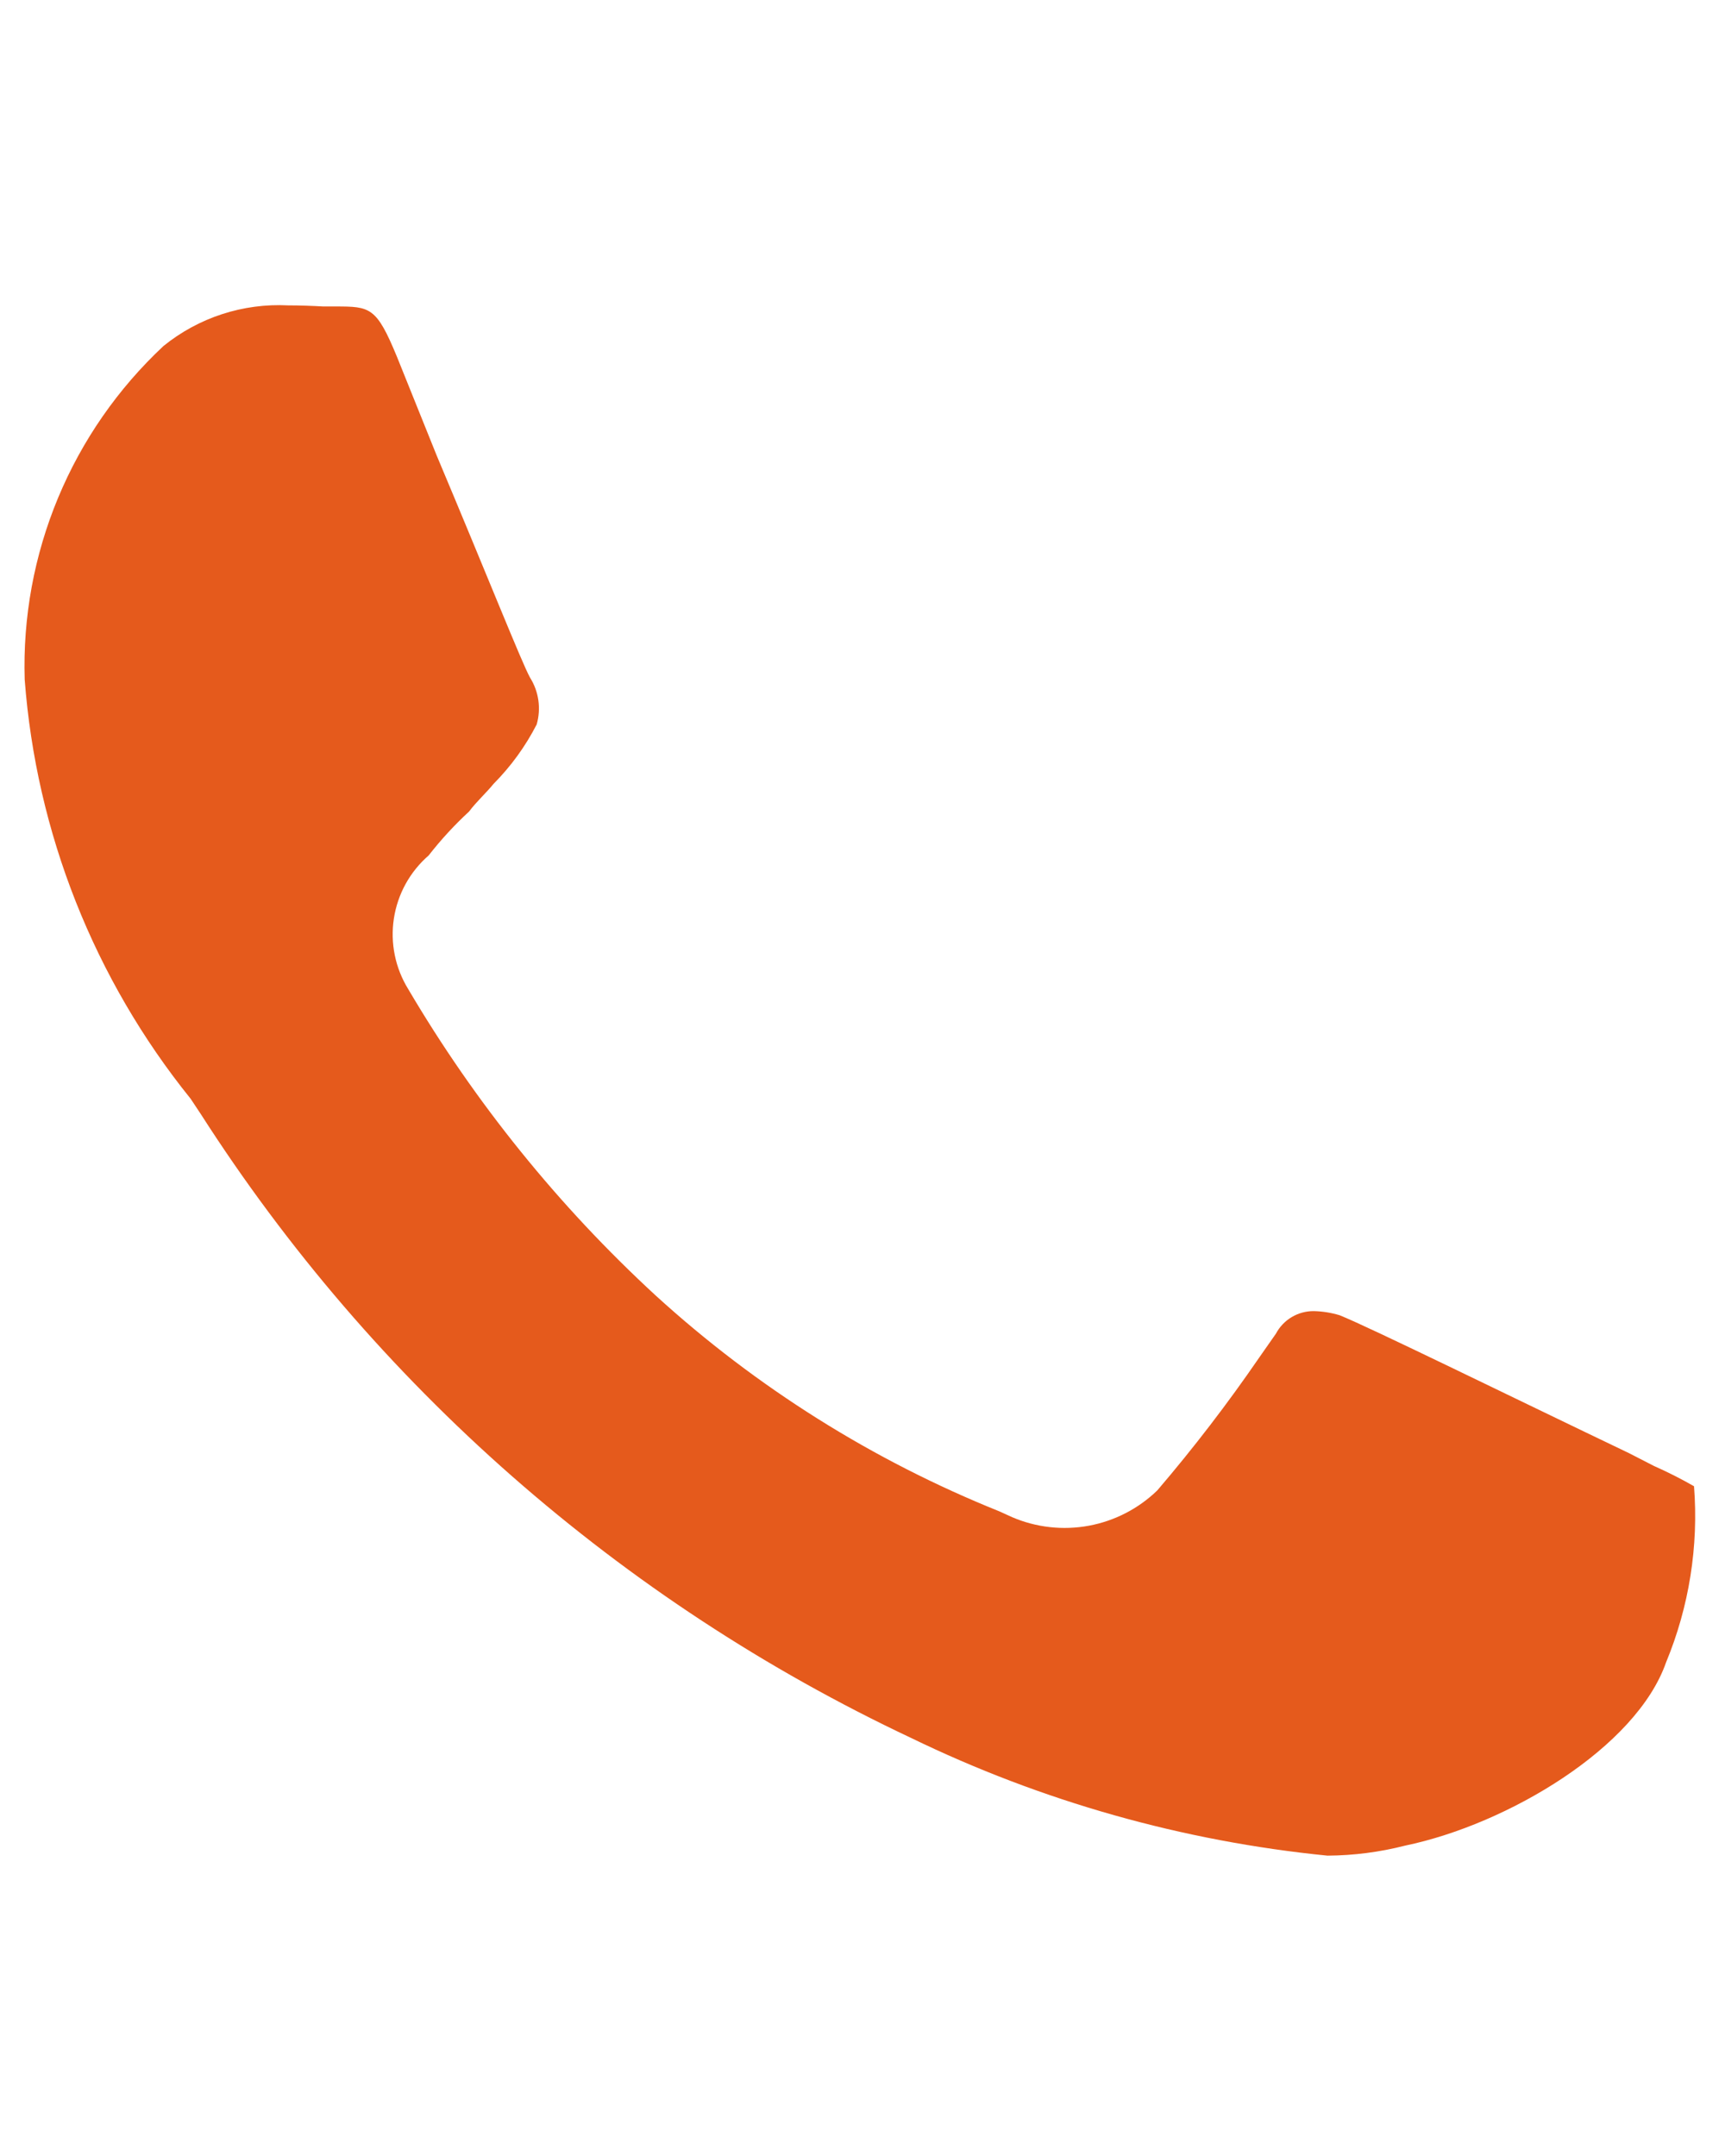 <svg xmlns="http://www.w3.org/2000/svg" xmlns:xlink="http://www.w3.org/1999/xlink" width="1080" zoomAndPan="magnify" viewBox="0 0 810 1012.5" height="1350" preserveAspectRatio="xMidYMid meet" version="1.0"><path fill="#e55a1c" d="M 135.258 143.414 C 130.004 143.148 124.773 143.363 119.562 144.055 C 114.348 144.75 109.242 145.91 104.242 147.543 C 99.246 149.172 94.438 151.246 89.816 153.758 C 85.199 156.27 80.848 159.184 76.762 162.492 C 71.434 167.473 66.383 172.723 61.613 178.238 C 56.844 183.754 52.379 189.508 48.219 195.5 C 44.059 201.488 40.23 207.684 36.73 214.082 C 33.23 220.48 30.082 227.047 27.277 233.781 C 24.477 240.516 22.039 247.379 19.969 254.371 C 17.898 261.363 16.203 268.445 14.883 275.621 C 13.566 282.793 12.633 290.016 12.082 297.289 C 11.531 304.562 11.371 311.844 11.594 319.133 C 12.27 328.066 13.277 336.965 14.625 345.828 C 15.969 354.688 17.645 363.484 19.656 372.219 C 21.664 380.953 24 389.598 26.66 398.156 C 29.32 406.715 32.301 415.16 35.598 423.492 C 38.898 431.824 42.504 440.02 46.422 448.082 C 50.336 456.141 54.551 464.043 59.066 471.785 C 63.578 479.531 68.375 487.09 73.457 494.473 C 78.543 501.852 83.895 509.031 89.52 516.008 L 94.309 523.23 C 104.422 539.016 115.07 554.426 126.262 569.461 C 137.453 584.496 149.156 599.125 161.371 613.34 C 173.586 627.555 186.285 641.328 199.469 654.652 C 212.648 667.98 226.277 680.828 240.359 693.199 C 254.441 705.566 268.941 717.43 283.852 728.785 C 298.766 740.141 314.059 750.957 329.73 761.242 C 345.402 771.523 361.414 781.246 377.766 790.406 C 394.117 799.562 410.773 808.141 427.727 816.133 C 443.055 823.574 458.684 830.328 474.609 836.391 C 490.531 842.453 506.695 847.801 523.09 852.438 C 539.488 857.074 556.059 860.98 572.801 864.152 C 589.543 867.328 606.391 869.762 623.348 871.449 C 635.695 871.367 647.852 869.797 659.816 866.738 C 707.945 856.727 768.363 820.727 782.34 780.645 C 785.035 774.133 787.34 767.484 789.25 760.699 C 791.164 753.914 792.672 747.043 793.773 740.082 C 794.879 733.117 795.57 726.117 795.852 719.074 C 796.133 712.031 796 704.996 795.453 697.969 C 789.363 694.477 783.105 691.309 776.688 688.469 L 764.91 682.422 C 709.949 656.121 642.387 622.945 629 617.648 C 625.082 616.473 621.078 615.832 616.988 615.723 C 616.074 615.711 615.168 615.762 614.262 615.879 C 613.359 615.992 612.465 616.164 611.586 616.402 C 610.703 616.637 609.844 616.934 609.004 617.285 C 608.164 617.641 607.352 618.051 606.566 618.516 C 605.781 618.98 605.035 619.496 604.32 620.062 C 603.609 620.633 602.938 621.246 602.309 621.906 C 601.68 622.566 601.098 623.266 600.566 624.004 C 600.031 624.746 599.551 625.516 599.125 626.324 L 591.273 637.551 C 576.434 659.176 560.496 679.953 543.457 699.891 C 542.359 700.957 541.223 701.984 540.047 702.969 C 538.871 703.949 537.664 704.891 536.418 705.785 C 535.176 706.68 533.898 707.527 532.594 708.328 C 531.289 709.129 529.953 709.879 528.594 710.582 C 527.23 711.285 525.848 711.938 524.438 712.539 C 523.027 713.141 521.598 713.688 520.148 714.184 C 518.699 714.68 517.234 715.121 515.75 715.512 C 514.27 715.898 512.773 716.23 511.27 716.512 C 509.762 716.789 508.246 717.012 506.727 717.18 C 505.203 717.344 503.676 717.457 502.145 717.512 C 500.613 717.566 499.082 717.566 497.551 717.508 C 496.02 717.449 494.492 717.336 492.969 717.164 C 491.449 716.996 489.934 716.77 488.43 716.488 C 486.922 716.207 485.43 715.871 483.945 715.48 C 482.465 715.09 481 714.645 479.551 714.148 C 478.102 713.648 476.676 713.098 475.266 712.492 L 469.223 709.746 C 454.398 703.789 439.875 697.18 425.645 689.922 C 411.41 682.664 397.535 674.789 384.008 666.289 C 370.48 657.793 357.359 648.707 344.645 639.039 C 331.93 629.367 319.672 619.148 307.871 608.383 C 285.086 587.391 263.961 564.844 244.496 540.738 C 225.027 516.637 207.434 491.238 191.707 464.543 C 190.953 463.316 190.25 462.059 189.602 460.773 C 188.957 459.484 188.367 458.172 187.836 456.832 C 187.305 455.492 186.836 454.133 186.422 452.75 C 186.012 451.367 185.664 449.973 185.375 448.559 C 185.086 447.148 184.863 445.727 184.699 444.293 C 184.539 442.863 184.438 441.426 184.402 439.988 C 184.367 438.547 184.395 437.105 184.484 435.668 C 184.578 434.23 184.73 432.801 184.949 431.375 C 185.164 429.949 185.445 428.539 185.785 427.137 C 186.129 425.738 186.531 424.355 186.996 422.992 C 187.457 421.629 187.98 420.285 188.562 418.969 C 189.145 417.648 189.781 416.359 190.477 415.098 C 191.176 413.836 191.922 412.605 192.727 411.41 C 193.531 410.215 194.387 409.059 195.293 407.938 C 196.199 406.816 197.152 405.738 198.152 404.699 C 199.156 403.664 200.199 402.676 201.289 401.73 C 207.043 394.34 213.367 387.473 220.25 381.121 C 223.742 376.449 228.102 372.602 231.789 368.086 C 239.961 359.832 246.699 350.543 252.008 340.215 C 252.539 338.371 252.867 336.492 253 334.582 C 253.133 332.668 253.062 330.762 252.793 328.867 C 252.523 326.969 252.055 325.121 251.395 323.32 C 250.734 321.52 249.891 319.812 248.867 318.191 C 244.941 311.043 228.848 270.414 205.055 213.922 L 186.371 167.48 C 176.75 144.199 173.926 143.926 157.477 143.926 L 151.785 143.926 C 146.914 143.648 140.871 143.414 135.258 143.414 Z M 135.258 143.414 " fill-opacity="1" fill-rule="nonzero"/></svg>